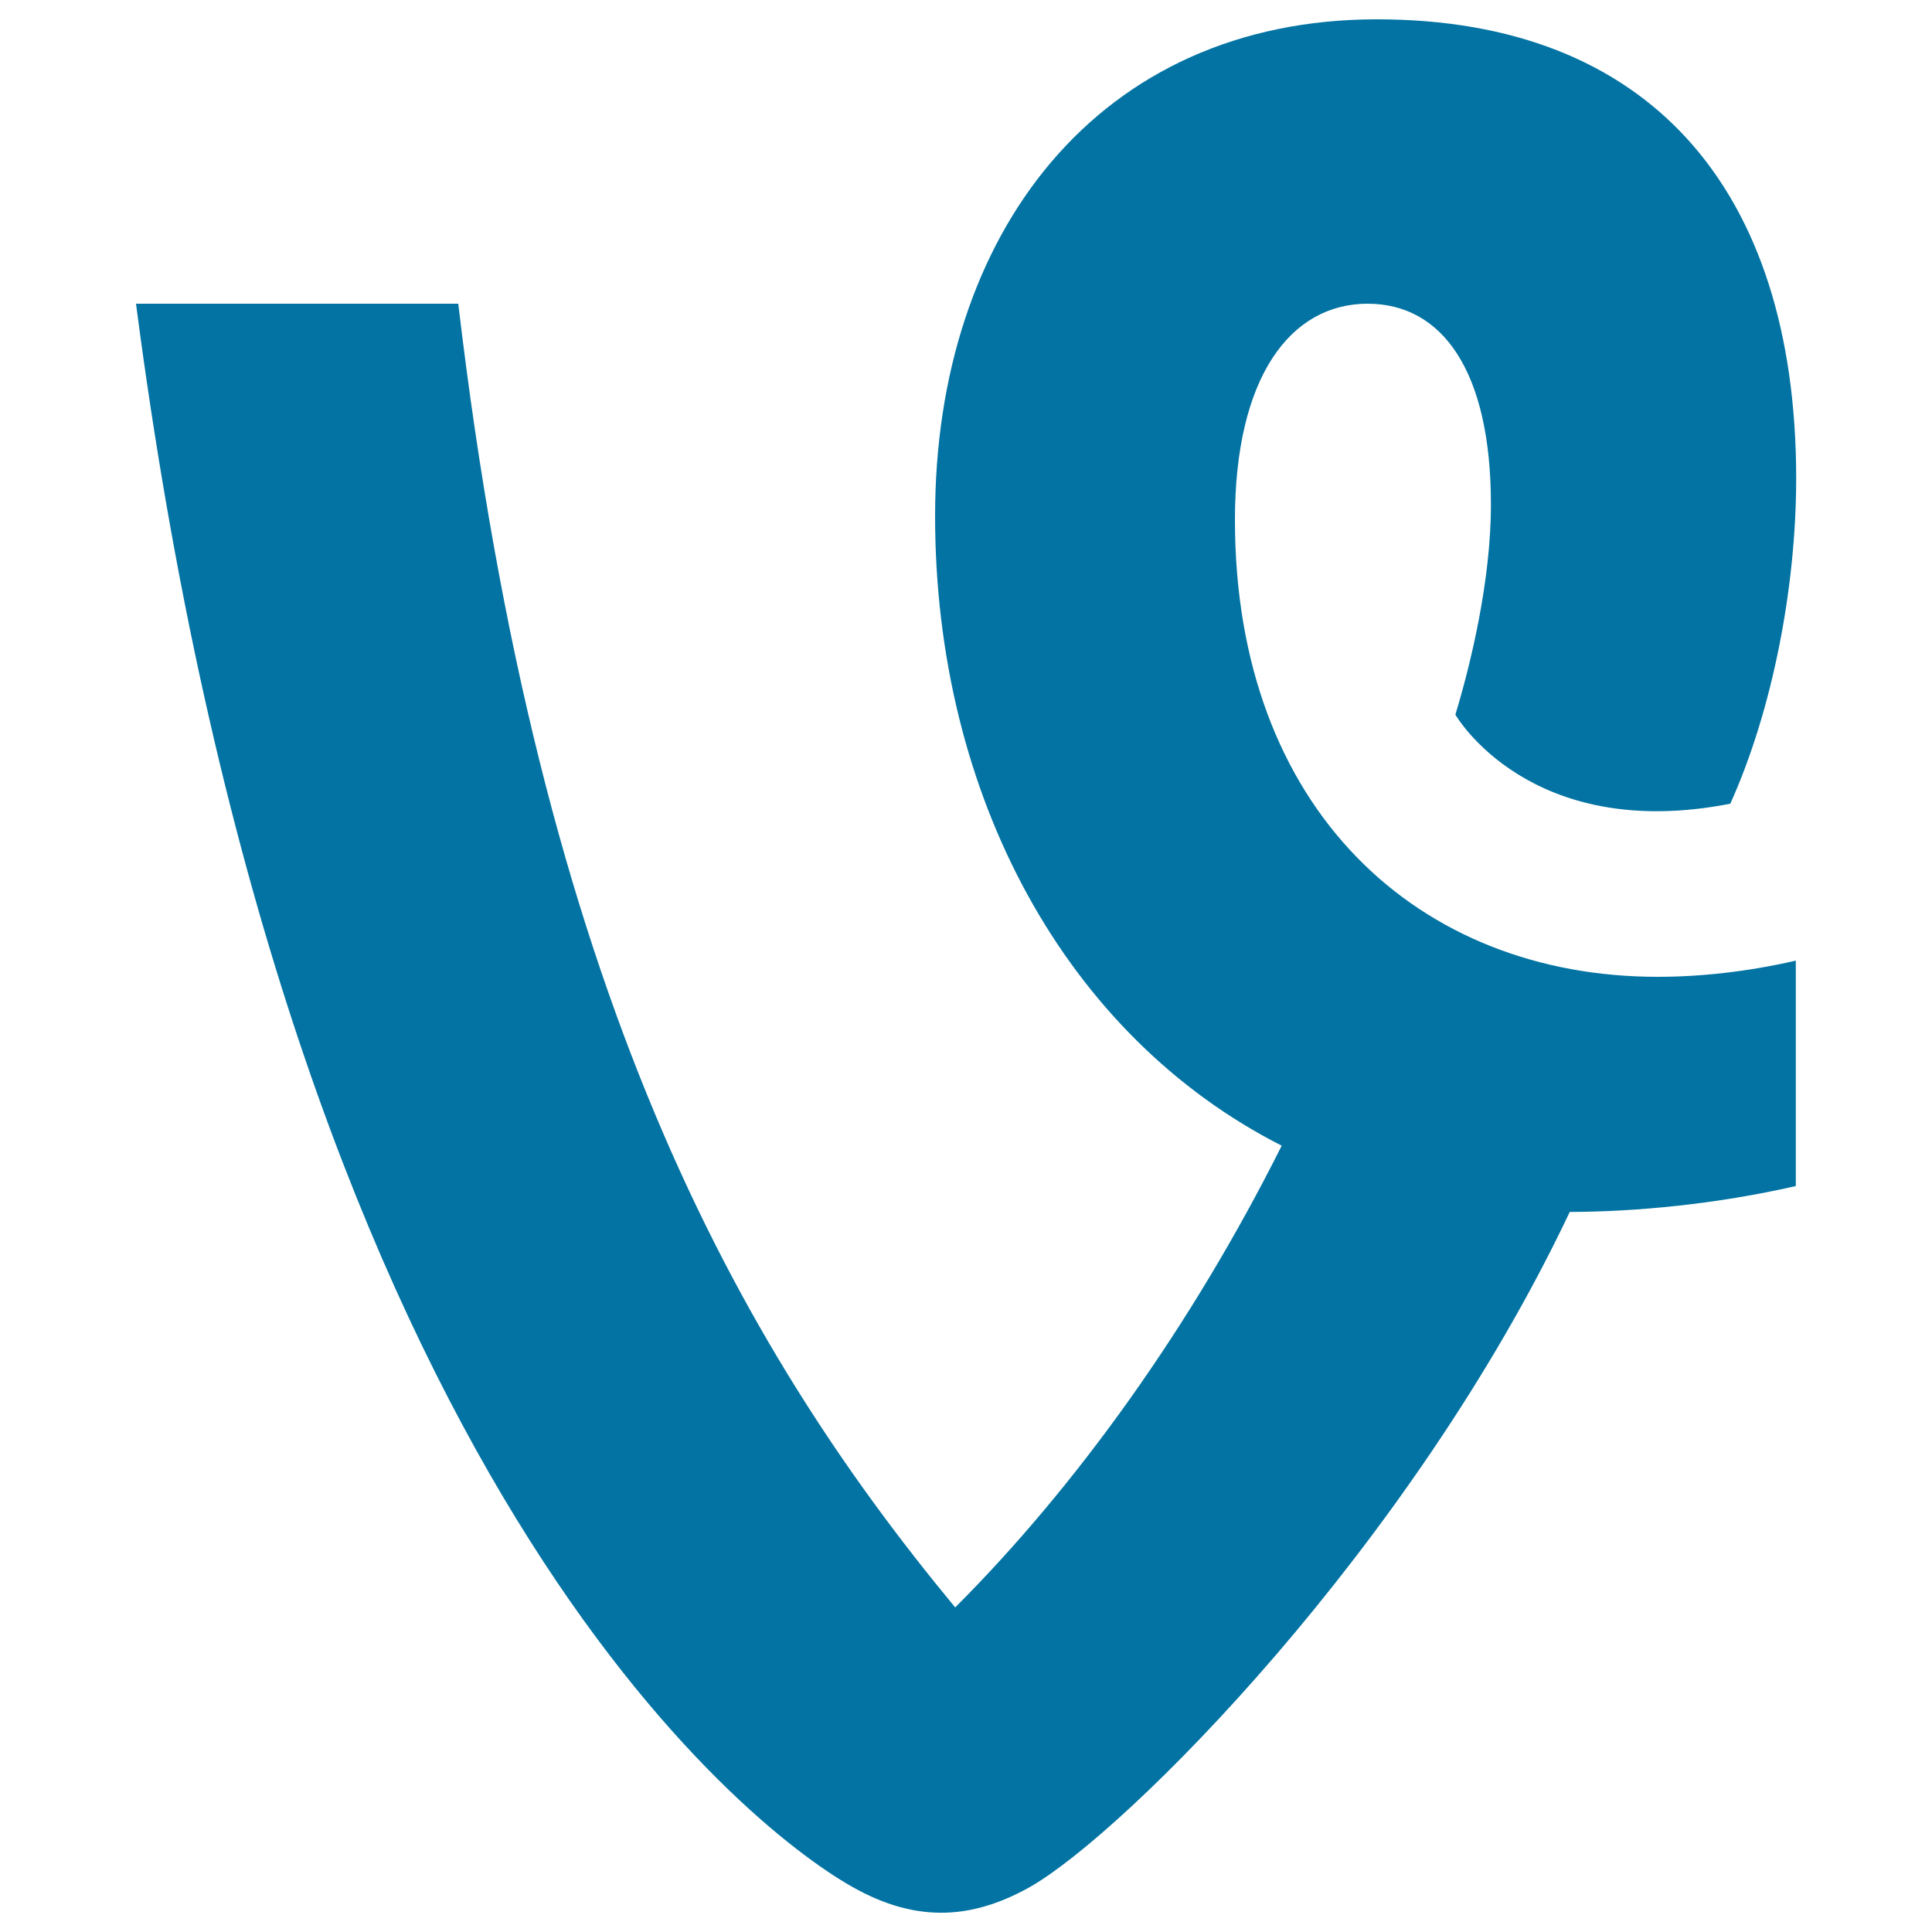 <svg xmlns="http://www.w3.org/2000/svg" viewBox="0 0 1000 1000" style="fill:#0273a2">
<title>Vine Text Logo Outline SVG icon</title>
<g><path d="M929.6,497.2c-25.2,5.8-49.7,8.4-71.6,8.4c-123.7,0-218.8-86.4-218.8-236.5c0-73.6,28.5-111.9,68.7-111.9c38.3,0,63.8,34.3,63.8,104c0,39.6-10.6,83-18.4,108.7c0,0,38.1,66.5,142.3,46.1c22.1-49.1,34.1-112.7,34.1-168.5C929.6,97.3,853,10,712.7,10C568.4,10,484,120.9,484,267.1C484,412,551.8,536.3,663.4,593c-47,93.9-106.7,176.7-169,239C381.3,695.3,279.1,513,237.2,157.2H70.4c77.1,592.6,306.7,781.2,367.4,817.5c34.3,20.6,63.9,19.6,95.3,2c49.3-28,197.3-176,279.4-349.4c34.4-0.1,75.8-4,117-13.4V497.2L929.6,497.2z"/></g>
</svg>